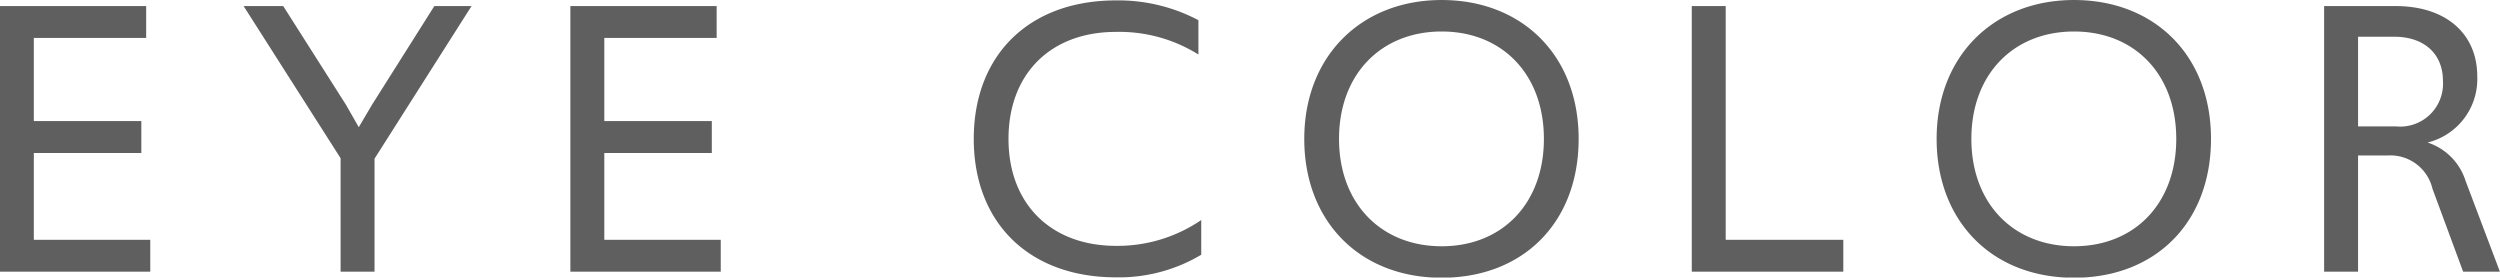 <svg id="ttl_img_eyecolor.svg" xmlns="http://www.w3.org/2000/svg" width="161.031" height="17.875" viewBox="0 0 161.031 17.875">
  <defs>
    <style>
      .cls-1 {
        fill: #5f5f5f;
        fill-rule: evenodd;
      }
    </style>
  </defs>
  <path id="EYE_COLOR" data-name="EYE COLOR" class="cls-1" d="M509.872,371h9.682v-2.054h-7.5v-5.59h6.924V361.3h-6.924v-5.357h7.236v-2.054h-9.422V371Zm21.941,0H534v-7.28l6.247-9.829h-2.395l-4.008,6.345-0.859,1.456-0.833-1.456-4.034-6.345h-2.551l6.247,9.8V371Zm14.809,0H556.3v-2.054h-7.5v-5.59h6.924V361.3h-6.924v-5.357h7.236v-2.054h-9.422V371Zm35.136,0.364a10.344,10.344,0,0,0,5.492-1.456v-2.236a9.554,9.554,0,0,1-5.492,1.664c-4.138,0-6.923-2.652-6.923-6.89,0-4.186,2.707-6.891,6.923-6.891a9.606,9.606,0,0,1,5.31,1.456V354.8a11.05,11.05,0,0,0-5.31-1.274c-5.622,0-9.161,3.536-9.161,8.919C572.6,367.906,576.215,371.364,581.758,371.364Zm20.978,0.026c5.258,0,8.823-3.562,8.823-8.944,0-5.409-3.67-8.945-8.823-8.945-5.18,0-8.85,3.614-8.85,8.945C593.886,367.75,597.452,371.39,602.736,371.39Zm0-2.028c-3.9,0-6.611-2.756-6.611-6.916s2.707-6.917,6.611-6.917,6.585,2.757,6.585,6.917S606.64,369.362,602.736,369.362ZM618.846,371h9.761v-2.054h-7.575V353.891h-2.186V371Zm24.622,0.39c5.257,0,8.823-3.562,8.823-8.944,0-5.409-3.67-8.945-8.823-8.945-5.18,0-8.85,3.614-8.85,8.945C634.618,367.75,638.184,371.39,643.468,371.39Zm0-2.028c-3.9,0-6.612-2.756-6.612-6.916s2.707-6.917,6.612-6.917,6.585,2.757,6.585,6.917S647.372,369.362,643.468,369.362ZM668.531,371H670.9l-2.212-5.85a3.8,3.8,0,0,0-2.447-2.47,4.208,4.208,0,0,0,3.2-4.264c0-2.731-2-4.525-5.257-4.525h-4.607V371h2.186v-7.488h1.952a2.783,2.783,0,0,1,2.837,2.132Zm-6.767-9.36v-5.773h2.343c1.9,0,3.123,1.092,3.123,2.835a2.762,2.762,0,0,1-3.045,2.938h-2.421Z" transform="translate(-509.875 -353.5)"/>
</svg>

